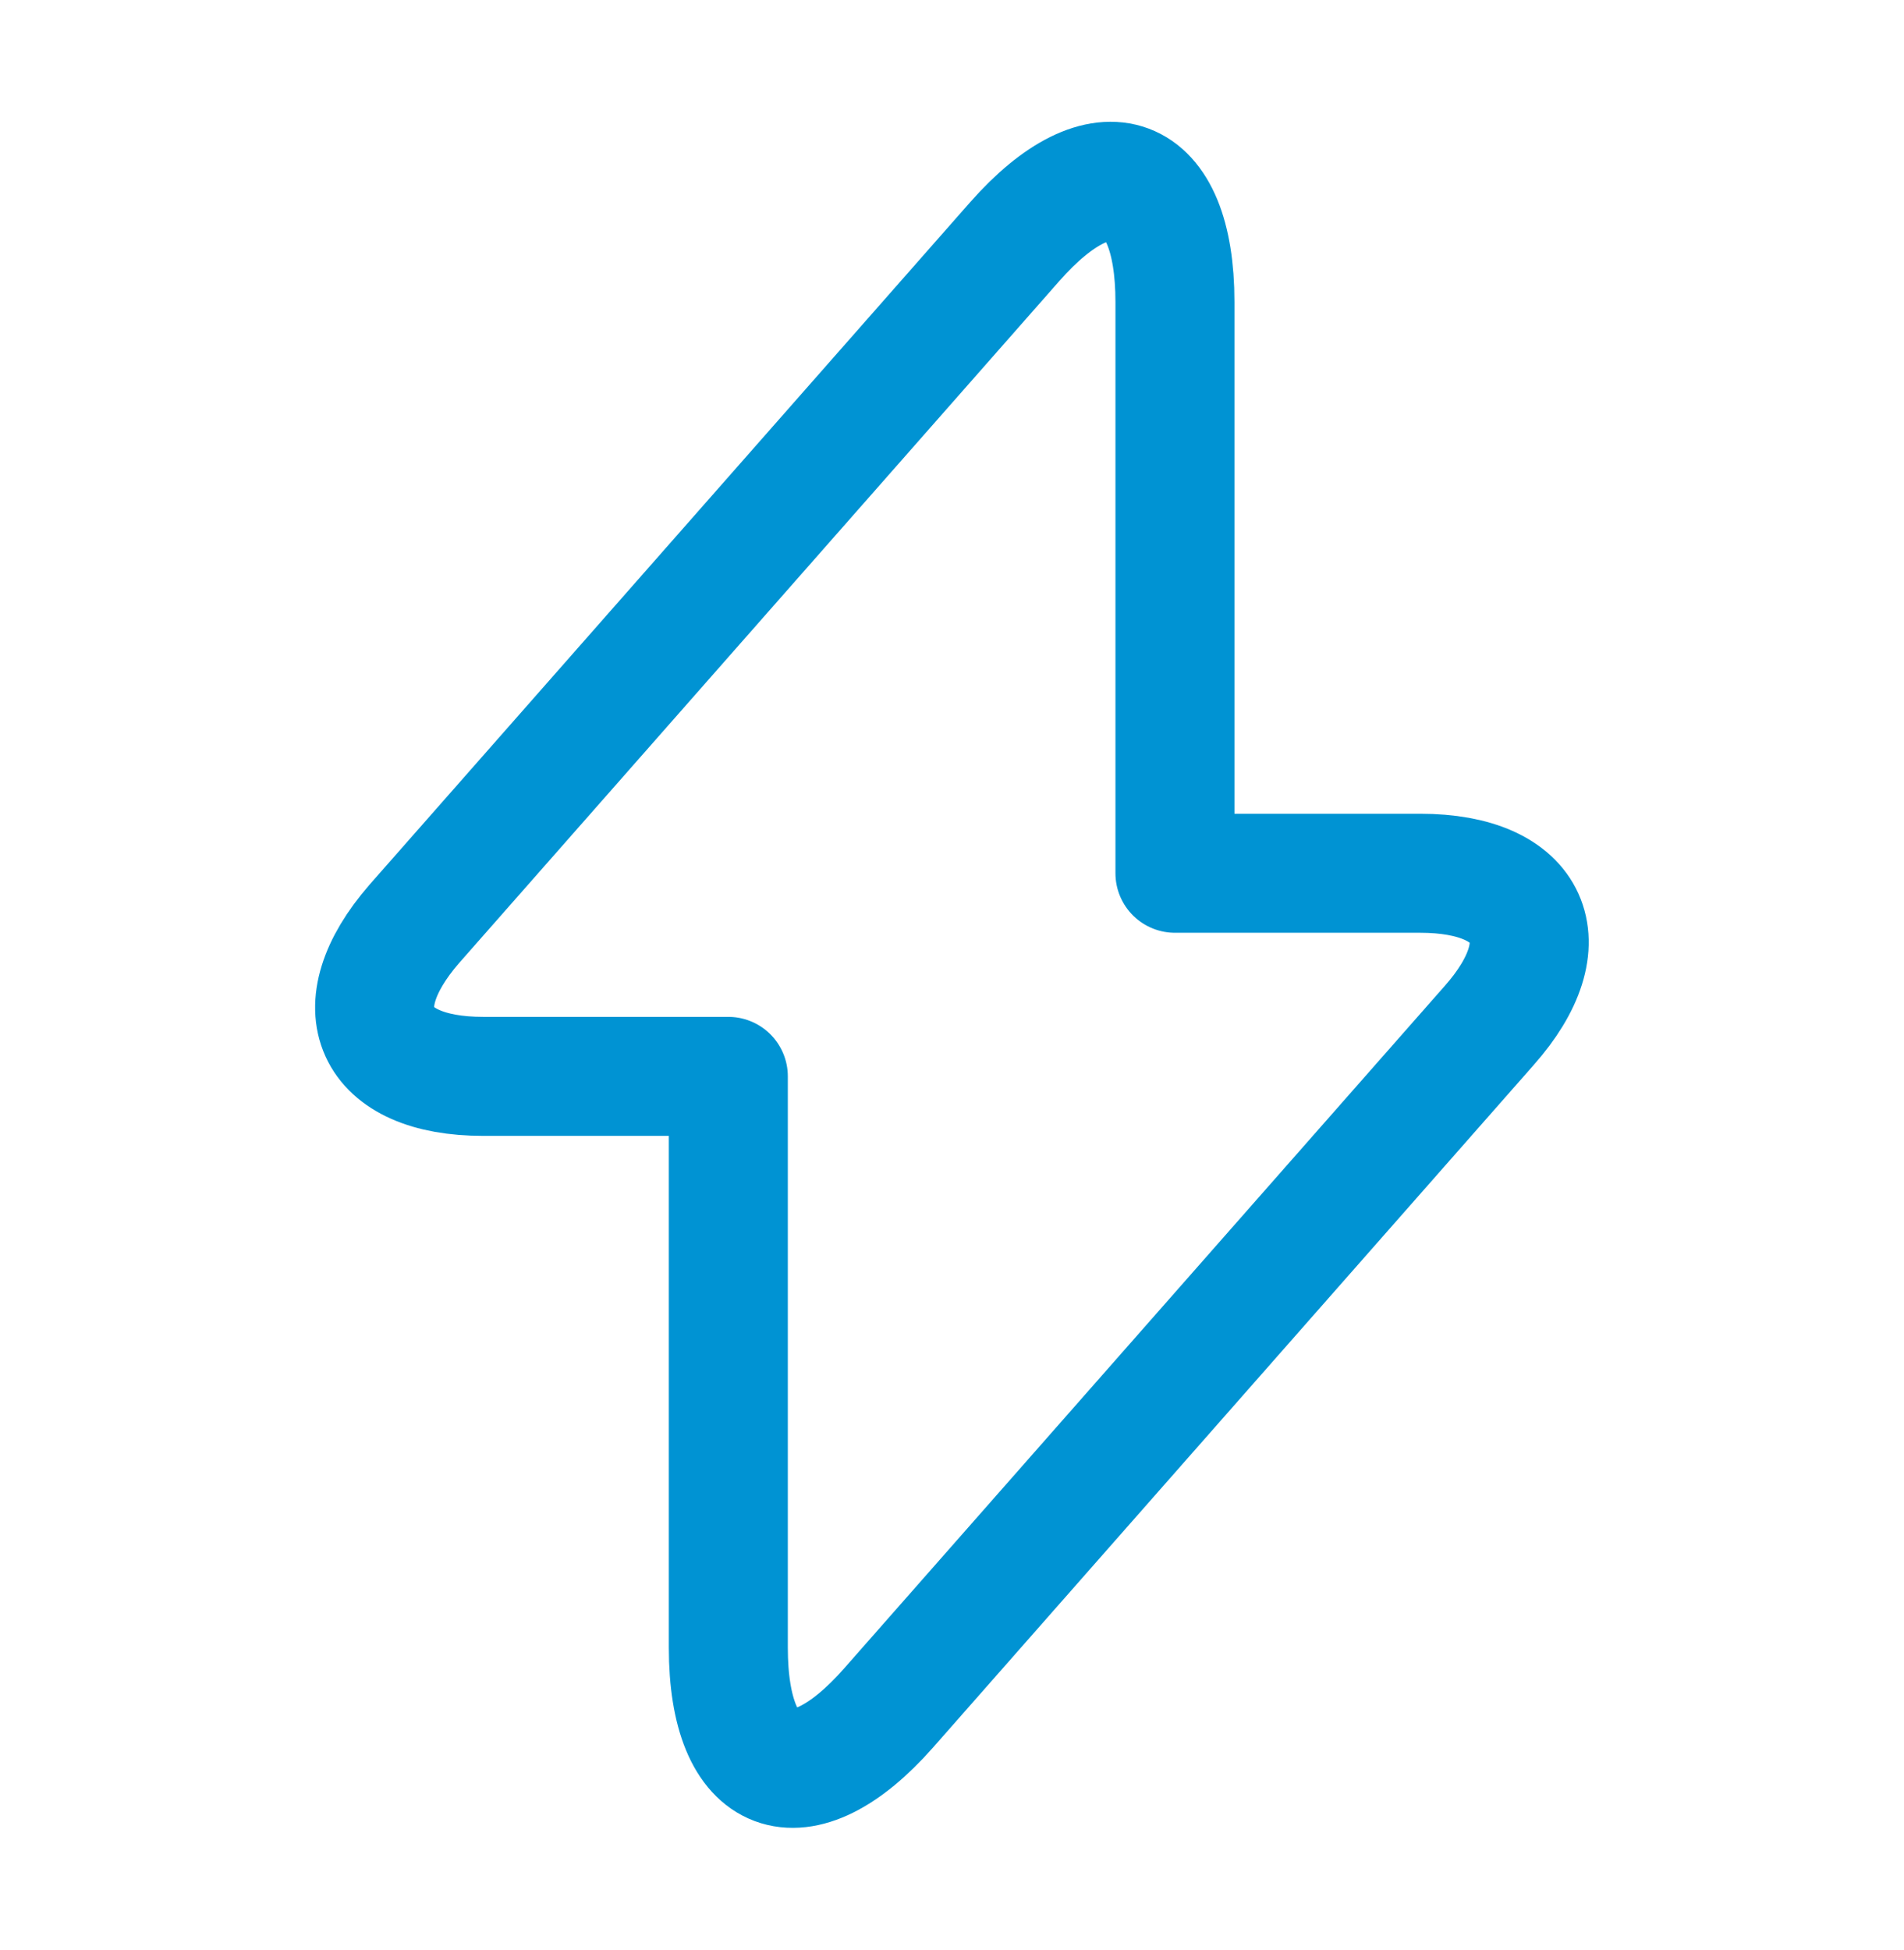 <?xml version="1.0" encoding="UTF-8" standalone="no"?>
<!DOCTYPE svg PUBLIC "-//W3C//DTD SVG 1.1//EN" "http://www.w3.org/Graphics/SVG/1.1/DTD/svg11.dtd">
<svg width="42" height="43" viewBox="0 0 42 43" fill="none" xmlns="http://www.w3.org/2000/svg">
<g id="vuesax/linear/flash">
<g id="flash">
<path id="Vector" d="M10.658 23.74H16.066V36.34C16.066 39.28 17.658 39.875 19.601 37.67L32.848 22.62C34.476 20.782 33.793 19.26 31.326 19.26H25.918V6.66C25.918 3.72 24.326 3.125 22.383 5.33L9.136 20.38C7.526 22.235 8.208 23.74 10.658 23.74Z" stroke="#0093D3" stroke-width="2.625" stroke-miterlimit="10" stroke-linecap="round" stroke-linejoin="round"/>
</g>
</g>
</svg>
